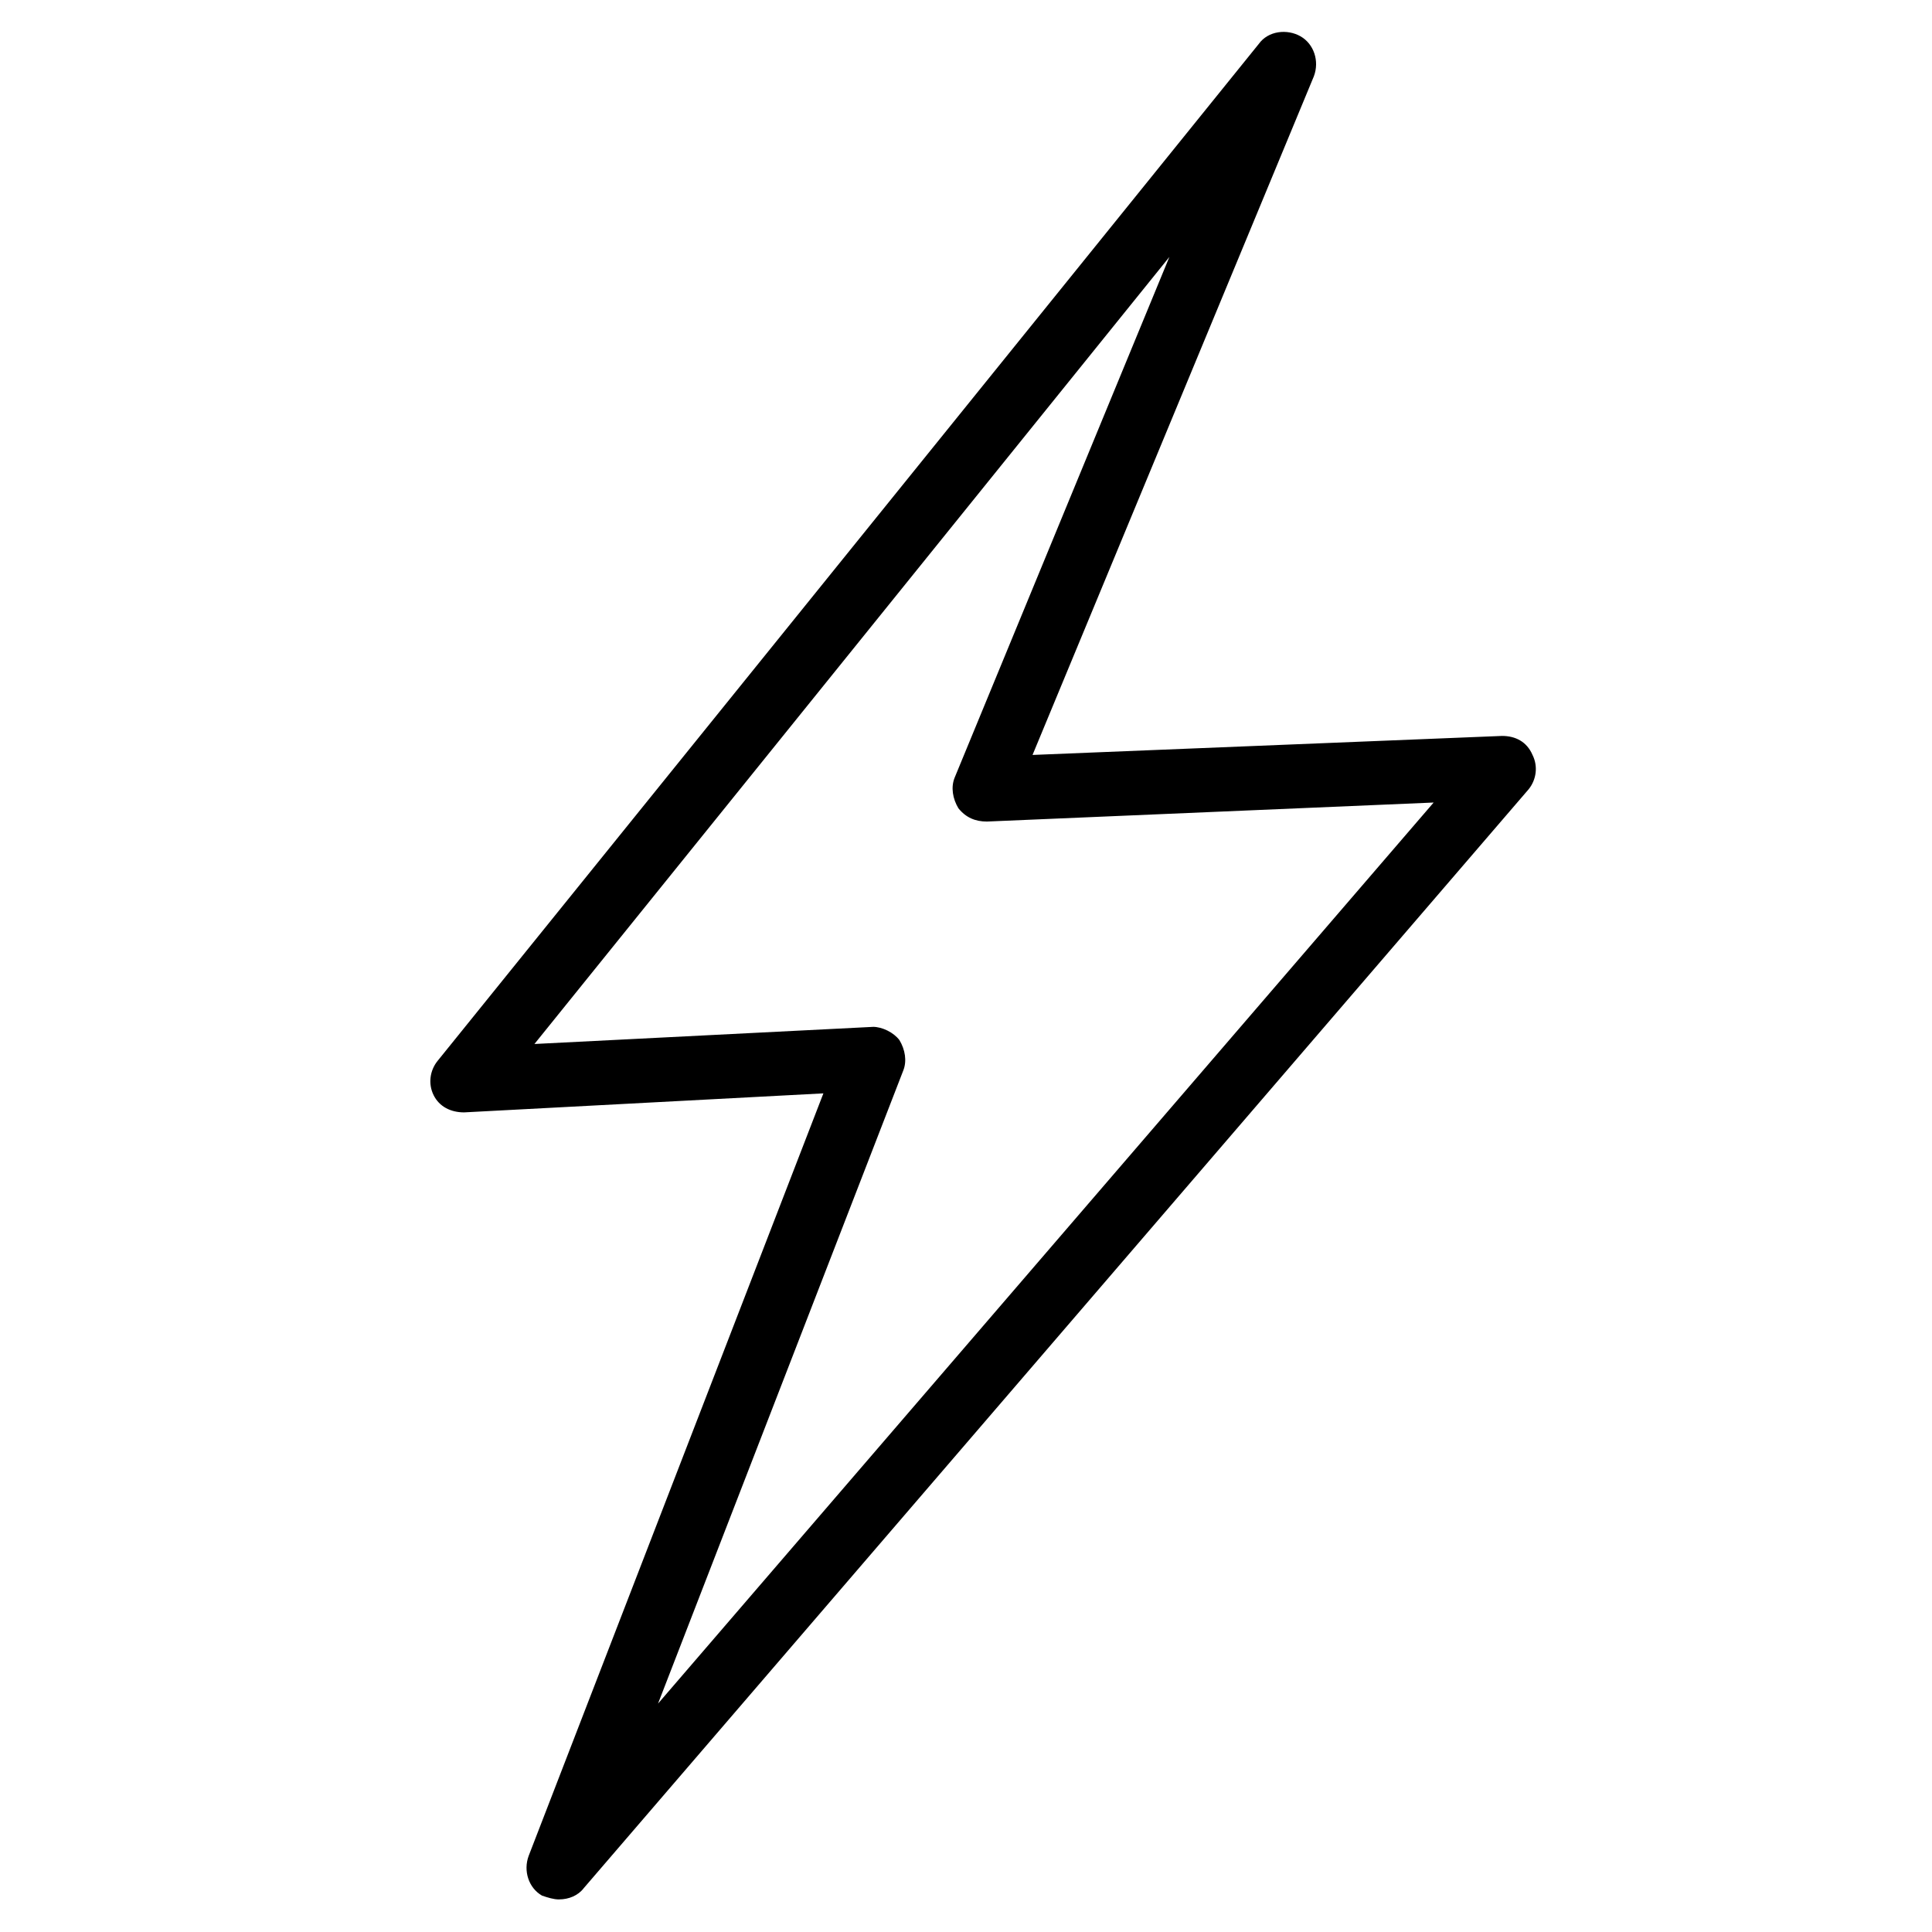 <?xml version="1.0" encoding="UTF-8"?>
<!-- The Best Svg Icon site in the world: iconSvg.co, Visit us! https://iconsvg.co -->
<svg fill="#000000" width="800px" height="800px" version="1.1" viewBox="144 144 512 512" xmlns="http://www.w3.org/2000/svg">
 <path d="m292.18 647.37c-1.512 0-3.023-0.504-4.535-1.008-3.527-2.016-5.039-6.551-3.527-10.578l78.09-202.03-95.219 5.039c-3.527 0-6.551-1.512-8.062-4.535-1.512-3.023-1.008-6.551 1.008-9.07l217.65-269.54c2.519-3.527 7.559-4.031 11.082-2.016 3.527 2.016 5.039 6.551 3.527 10.578l-74.562 179.86 124.44-5.039c3.527 0 6.551 1.512 8.062 5.039 1.512 3.023 1.008 6.551-1.008 9.07l-250.39 291.2c-1.512 2.016-4.031 3.019-6.551 3.019zm83.129-231.25c2.519 0 5.543 1.512 7.055 3.527 1.512 2.519 2.016 5.543 1.008 8.062l-64.992 167.77 205.55-238.8-118.39 5.039c-3.023 0-5.543-1.008-7.559-3.527-1.512-2.519-2.016-5.543-1.008-8.062l56.93-138.04-168.27 208.58 89.68-4.535z"/>
</svg>